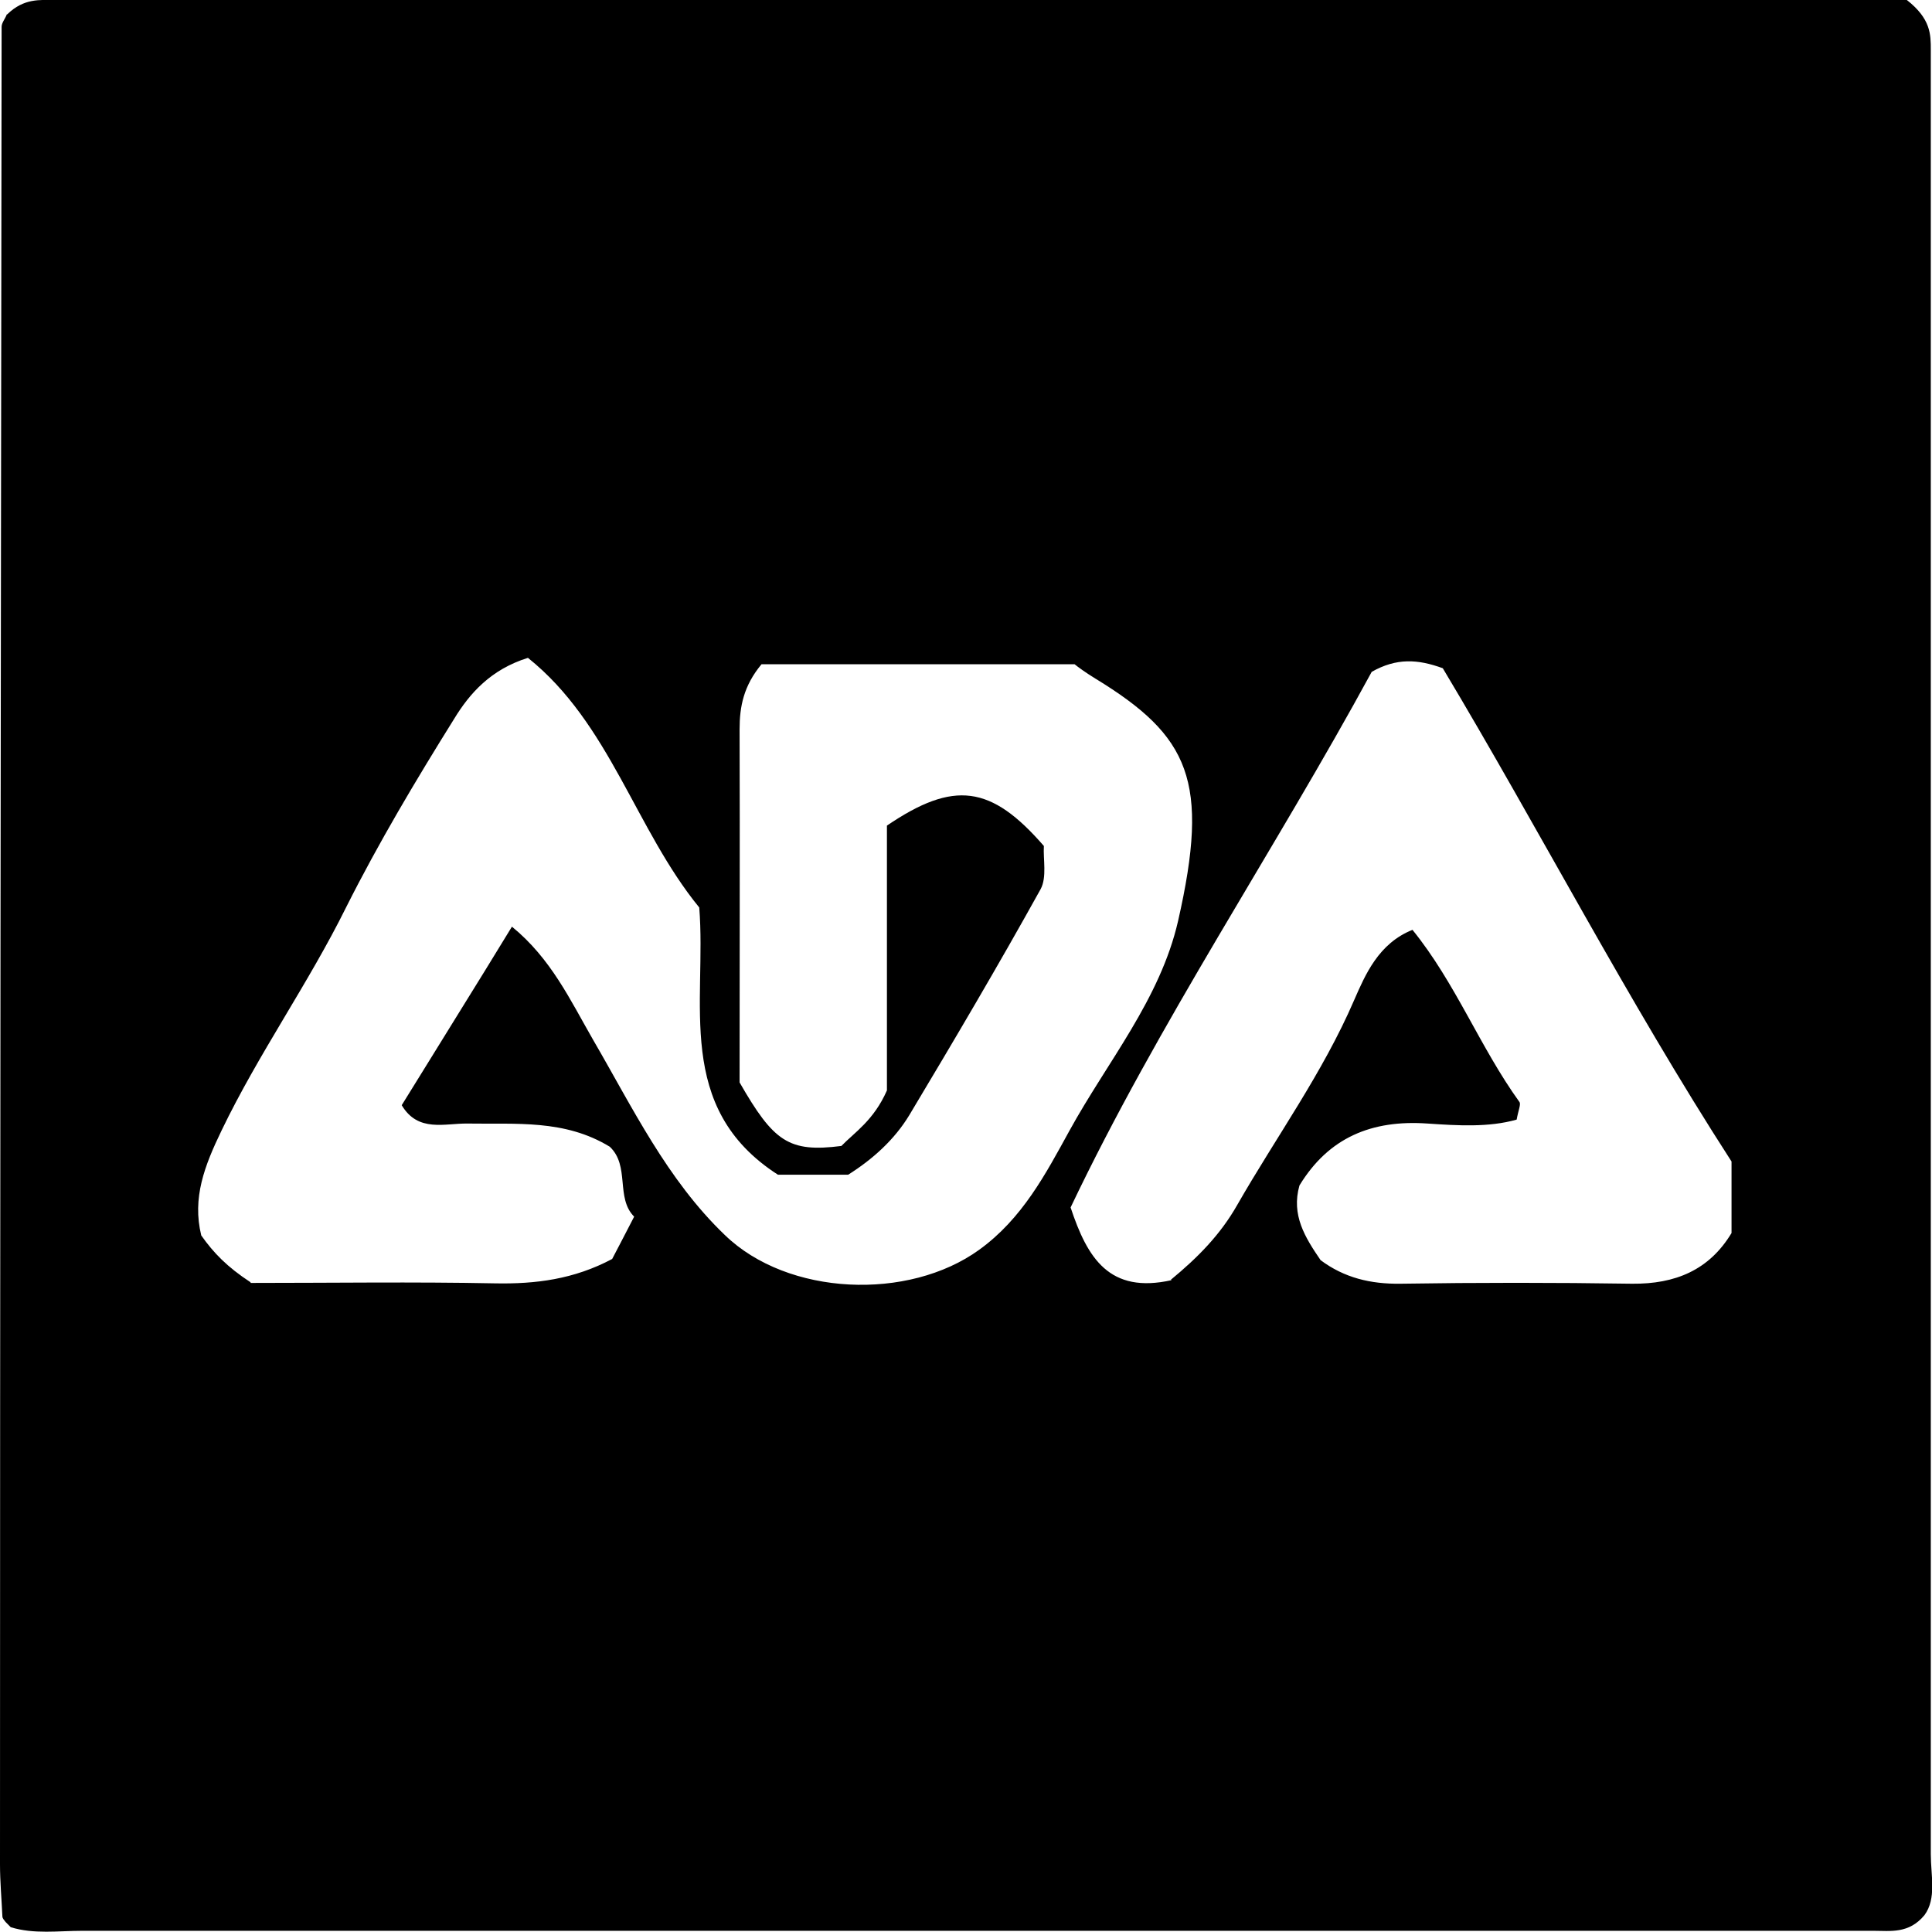 <svg width="42" height="42" viewBox="0 0 42 42" fill="none" xmlns="http://www.w3.org/2000/svg">
<g clip-path="url(#clip0_1031_574)">
<path d="M0.156 0.313C0.521 -0.043 0.868 5.96943e-06 1.198 5.96943e-06C14.689 5.96943e-06 28.179 5.96943e-06 41.453 5.96943e-06C41.974 0.408 41.974 0.747 41.974 1.085C41.974 1.276 41.974 1.467 41.974 1.658C41.974 14.544 41.974 27.43 41.974 40.307C41.974 40.776 42.104 41.271 41.835 41.635C41.496 42.043 41.097 41.974 40.724 41.974C39.239 41.974 37.755 41.974 36.27 41.974C24.776 41.974 13.282 41.974 1.788 41.974C1.267 41.974 0.738 42.052 0.234 41.896C0.191 41.852 0.156 41.818 0.122 41.783C0.095 41.748 0.052 41.705 0.052 41.661C0.035 41.288 0 40.906 0 40.524C0 27.213 0.017 13.893 0.035 0.582C0.035 0.495 0.113 0.408 0.148 0.313H0.156ZM5.452 27.89C7.223 27.89 8.994 27.864 10.765 27.899C11.642 27.916 12.475 27.812 13.308 27.369C13.439 27.117 13.595 26.822 13.786 26.449C13.378 26.041 13.699 25.346 13.256 24.929C12.275 24.33 11.216 24.443 10.166 24.425C9.671 24.417 9.089 24.625 8.733 24.026C9.133 23.384 9.532 22.732 9.931 22.09C10.331 21.447 10.721 20.813 11.129 20.145C11.98 20.839 12.397 21.742 12.892 22.602C13.751 24.078 14.498 25.641 15.757 26.848C17.128 28.177 19.75 28.281 21.287 27.169C22.224 26.492 22.728 25.528 23.248 24.582C24.073 23.08 25.219 21.725 25.61 20.023C26.304 16.975 25.861 16.003 23.813 14.752C23.613 14.631 23.422 14.492 23.361 14.44H16.555C16.165 14.909 16.078 15.36 16.078 15.855C16.086 18.443 16.078 21.03 16.078 23.531C16.816 24.816 17.145 25.059 18.291 24.912C18.578 24.616 18.995 24.356 19.281 23.705V17.948C20.74 16.958 21.547 17.071 22.693 18.391C22.675 18.677 22.762 19.068 22.623 19.328C21.703 20.987 20.74 22.619 19.767 24.243C19.446 24.773 18.977 25.198 18.439 25.537H16.911C14.645 24.078 15.366 21.786 15.201 19.728C13.812 18.026 13.256 15.725 11.477 14.301C10.669 14.553 10.209 15.074 9.871 15.63C9.037 16.967 8.23 18.321 7.527 19.719C6.702 21.386 5.625 22.897 4.818 24.573C4.445 25.346 4.176 26.041 4.375 26.857C4.644 27.239 4.94 27.543 5.443 27.873L5.452 27.89ZM25.453 27.821C26.044 27.334 26.53 26.839 26.895 26.197C27.745 24.712 28.752 23.331 29.438 21.742C29.681 21.187 29.968 20.509 30.706 20.214C31.643 21.369 32.173 22.767 33.032 23.957C33.067 24.009 33.006 24.139 32.971 24.339C32.364 24.512 31.687 24.469 31.036 24.425C29.82 24.339 28.883 24.729 28.249 25.771C28.067 26.414 28.37 26.9 28.709 27.395C29.221 27.777 29.794 27.916 30.445 27.907C32.121 27.881 33.796 27.881 35.48 27.907C36.418 27.916 37.156 27.612 37.642 26.805V25.25C35.367 21.725 33.466 18.035 31.365 14.527C30.819 14.327 30.358 14.301 29.82 14.605C27.711 18.486 25.184 22.237 23.274 26.249C23.639 27.352 24.117 28.133 25.471 27.829L25.453 27.821Z" fill="currentColor"/>
</g>
<defs>
<clipPath id="clip0_1031_574">
<rect width="42" height="42" fill="currentColor"/>
</clipPath>
</defs>
</svg>
